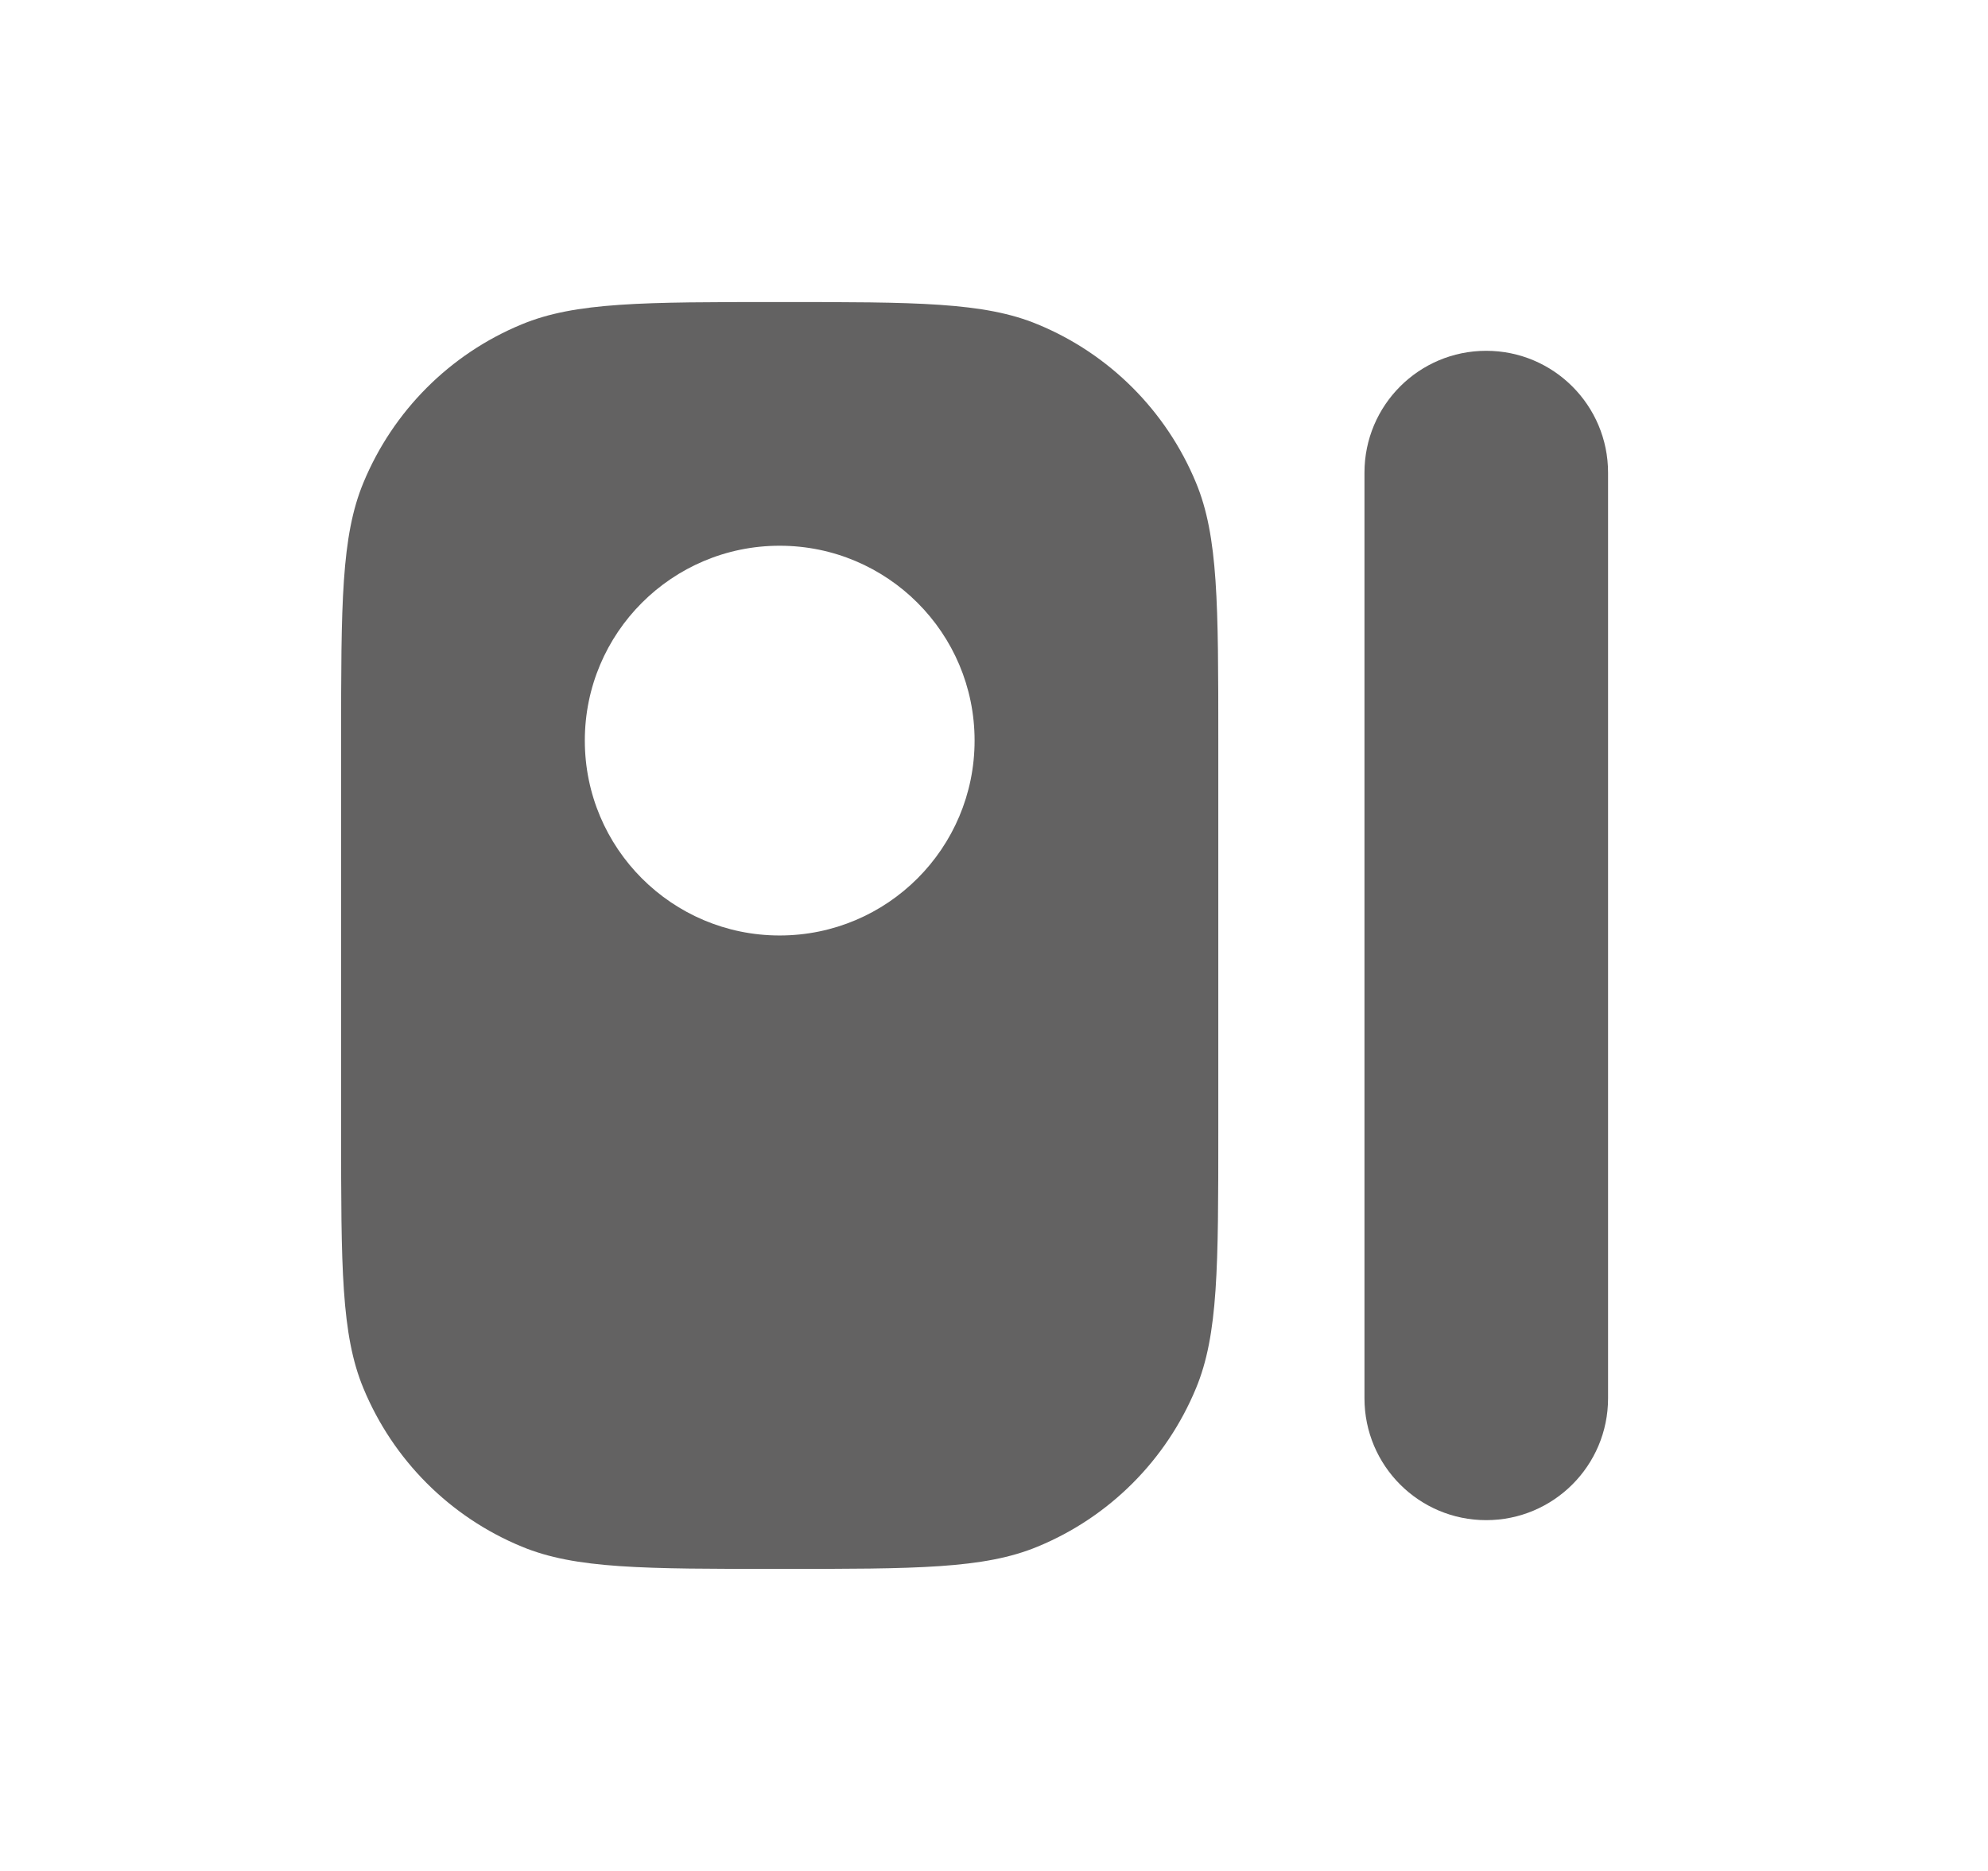 <svg width="17" height="16" viewBox="0 0 17 16" fill="none" xmlns="http://www.w3.org/2000/svg">
<path d="M11.668 4.042C11.668 3.466 12.134 3 12.709 3C13.284 3 13.751 3.466 13.751 4.042L13.751 11.958C13.751 12.534 13.284 13 12.709 13C12.134 13 11.668 12.534 11.668 11.958L11.668 4.042Z" fill="#636262"/>
<path fill-rule="evenodd" clip-rule="evenodd" d="M3.108 4.127C2.917 4.586 2.917 5.168 2.917 6.333L2.917 9.667C2.917 10.832 2.917 11.414 3.108 11.873C3.362 12.486 3.848 12.973 4.461 13.226C4.92 13.417 5.503 13.417 6.667 13.417C7.832 13.417 8.415 13.417 8.874 13.226C9.487 12.973 9.973 12.486 10.227 11.873C10.418 11.414 10.418 10.832 10.418 9.667L10.418 6.333C10.418 5.168 10.418 4.586 10.227 4.127C9.973 3.514 9.487 3.027 8.874 2.774C8.415 2.583 7.832 2.583 6.667 2.583C5.503 2.583 4.92 2.583 4.461 2.774C3.848 3.027 3.362 3.514 3.108 4.127ZM6.667 4.667C5.747 4.667 5.001 5.413 5.001 6.333C5.001 7.254 5.747 8 6.667 8C7.588 8 8.334 7.254 8.334 6.333C8.334 5.413 7.588 4.667 6.667 4.667Z" fill="#636262"/>
</svg>
